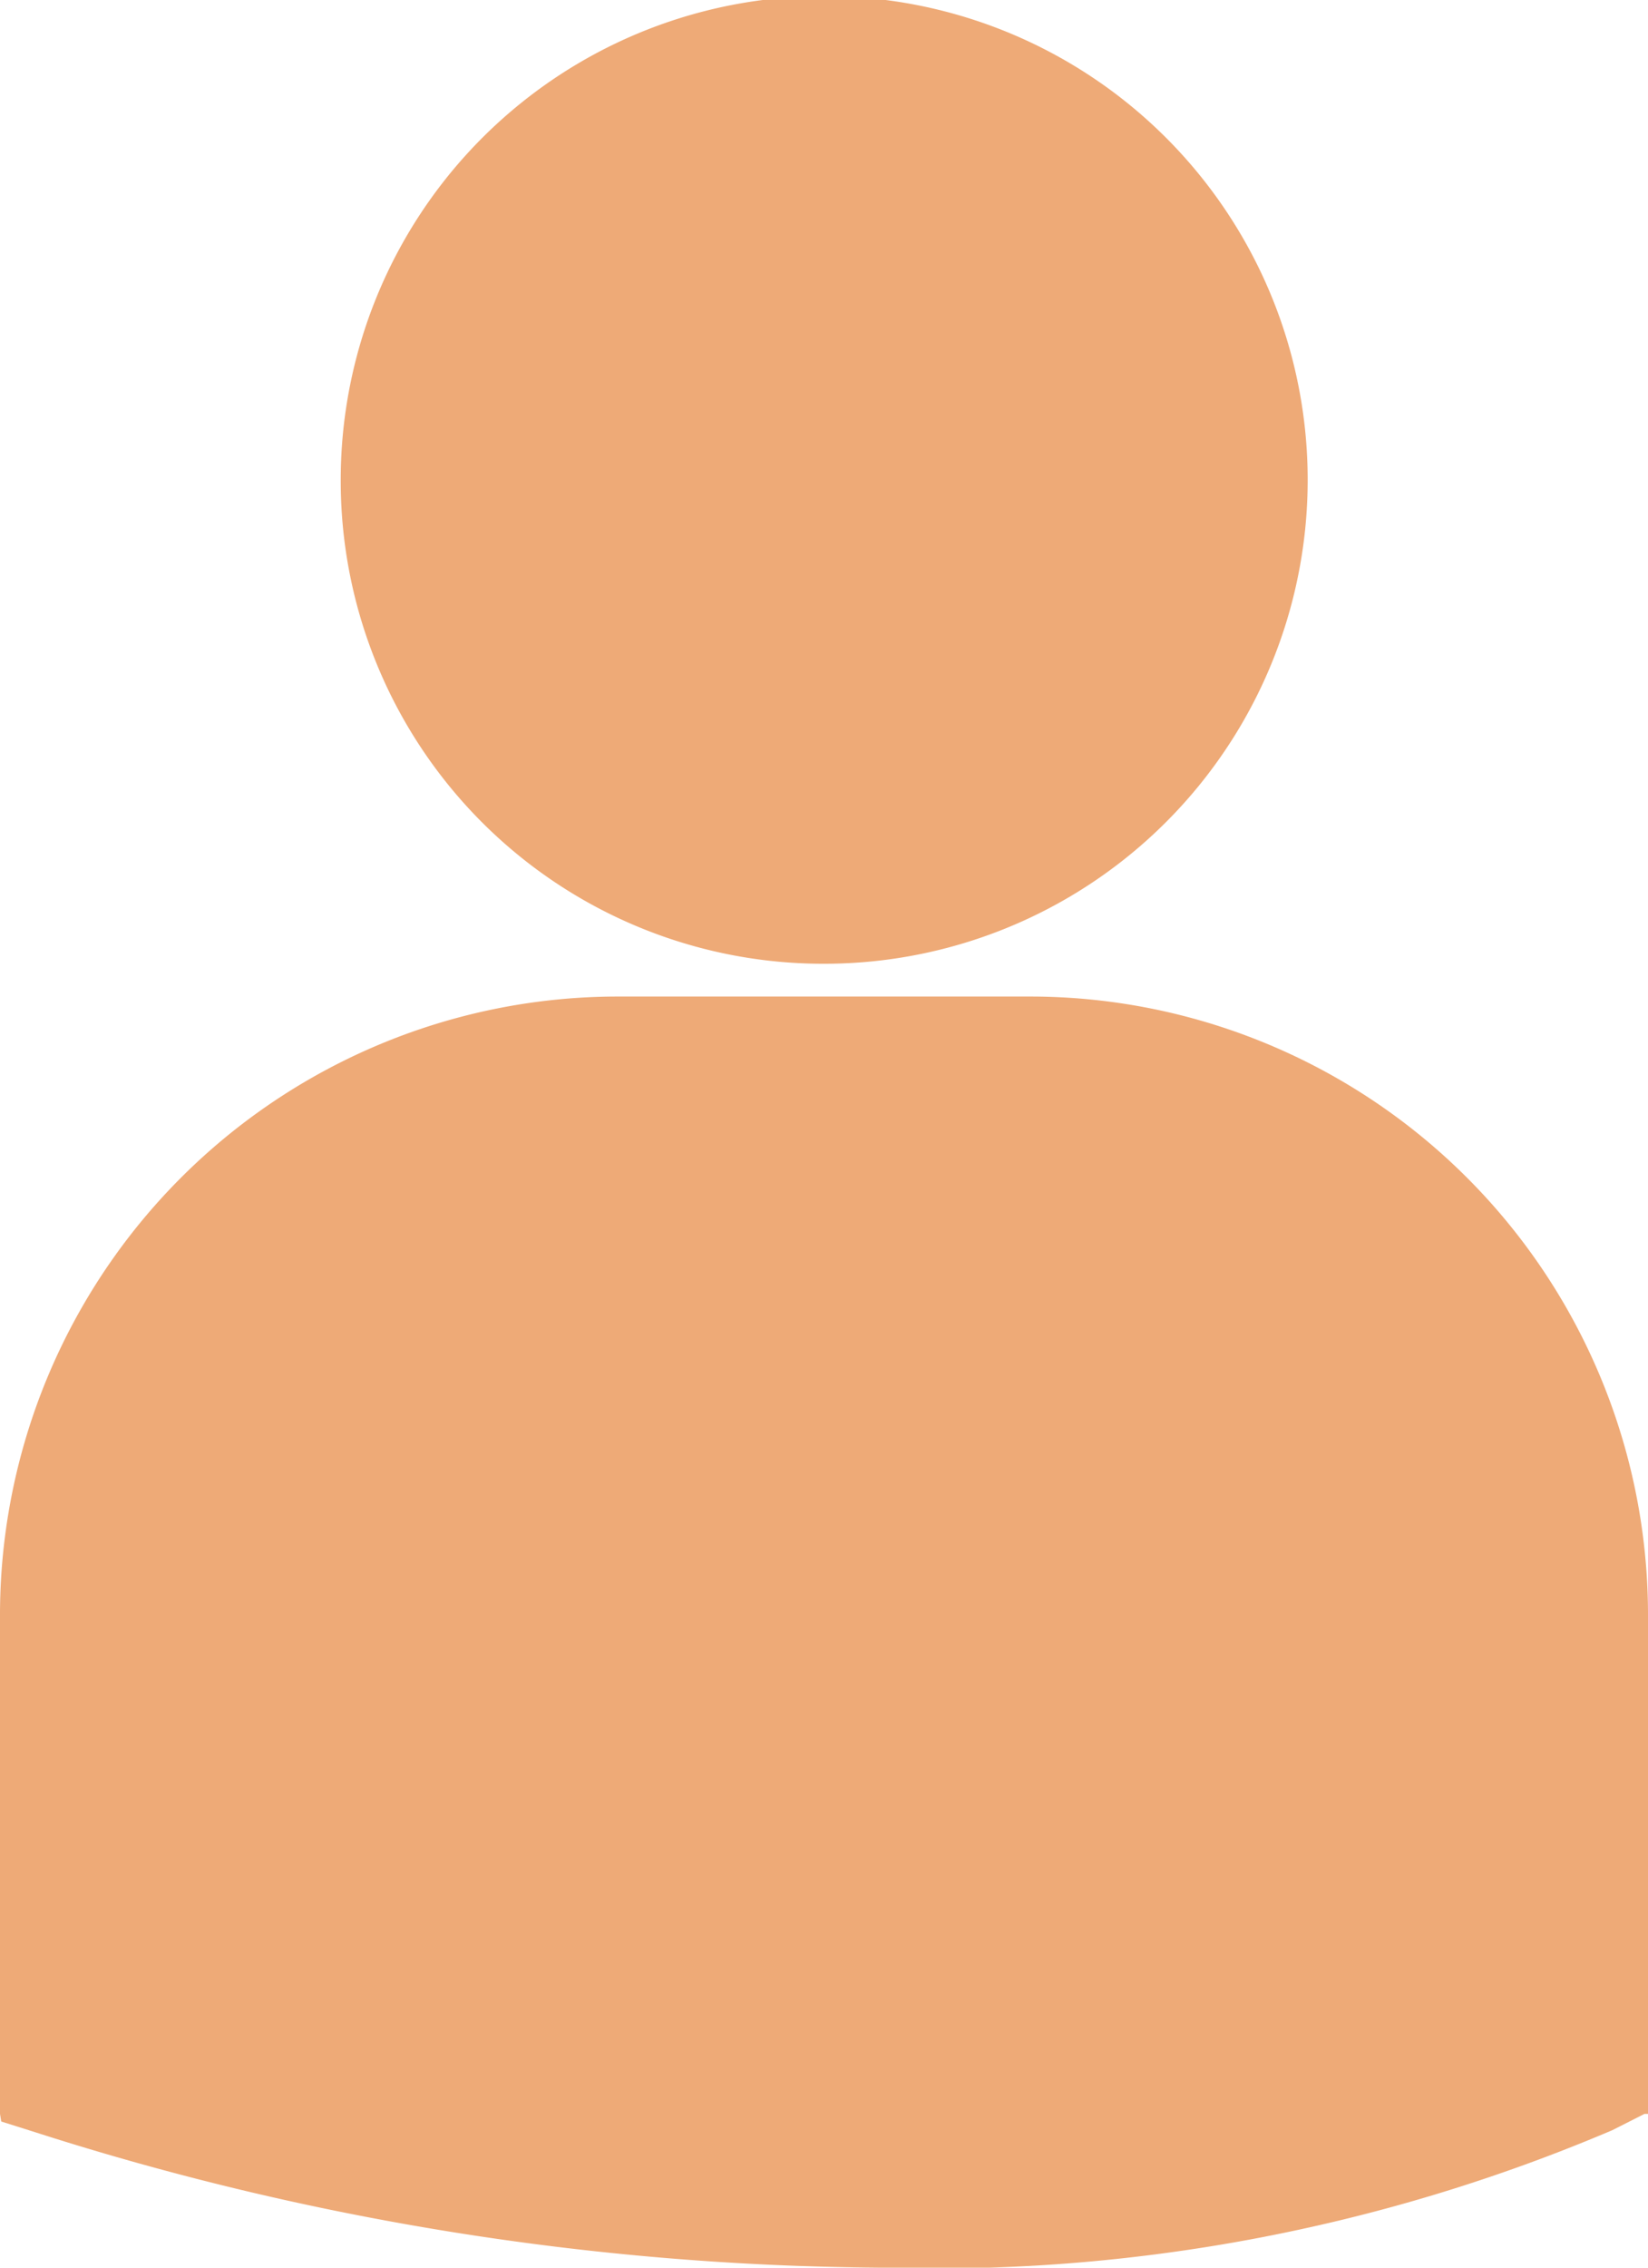<svg xmlns="http://www.w3.org/2000/svg" width="8" height="11" viewBox="0 0 8 11"><path d="M.174,10.344l-.168-.053L0,10.254V7.828A3,3,0,0,1,3,4.834H5A3,3,0,0,1,8,7.828v2.426H7.983l-.156.079A8.41,8.41,0,0,1,4.26,11,13.738,13.738,0,0,1,.174,10.344ZM1.654,2.338A2.347,2.347,0,1,1,4,4.675,2.342,2.342,0,0,1,1.654,2.338Z" fill="#ea7"/></svg>
